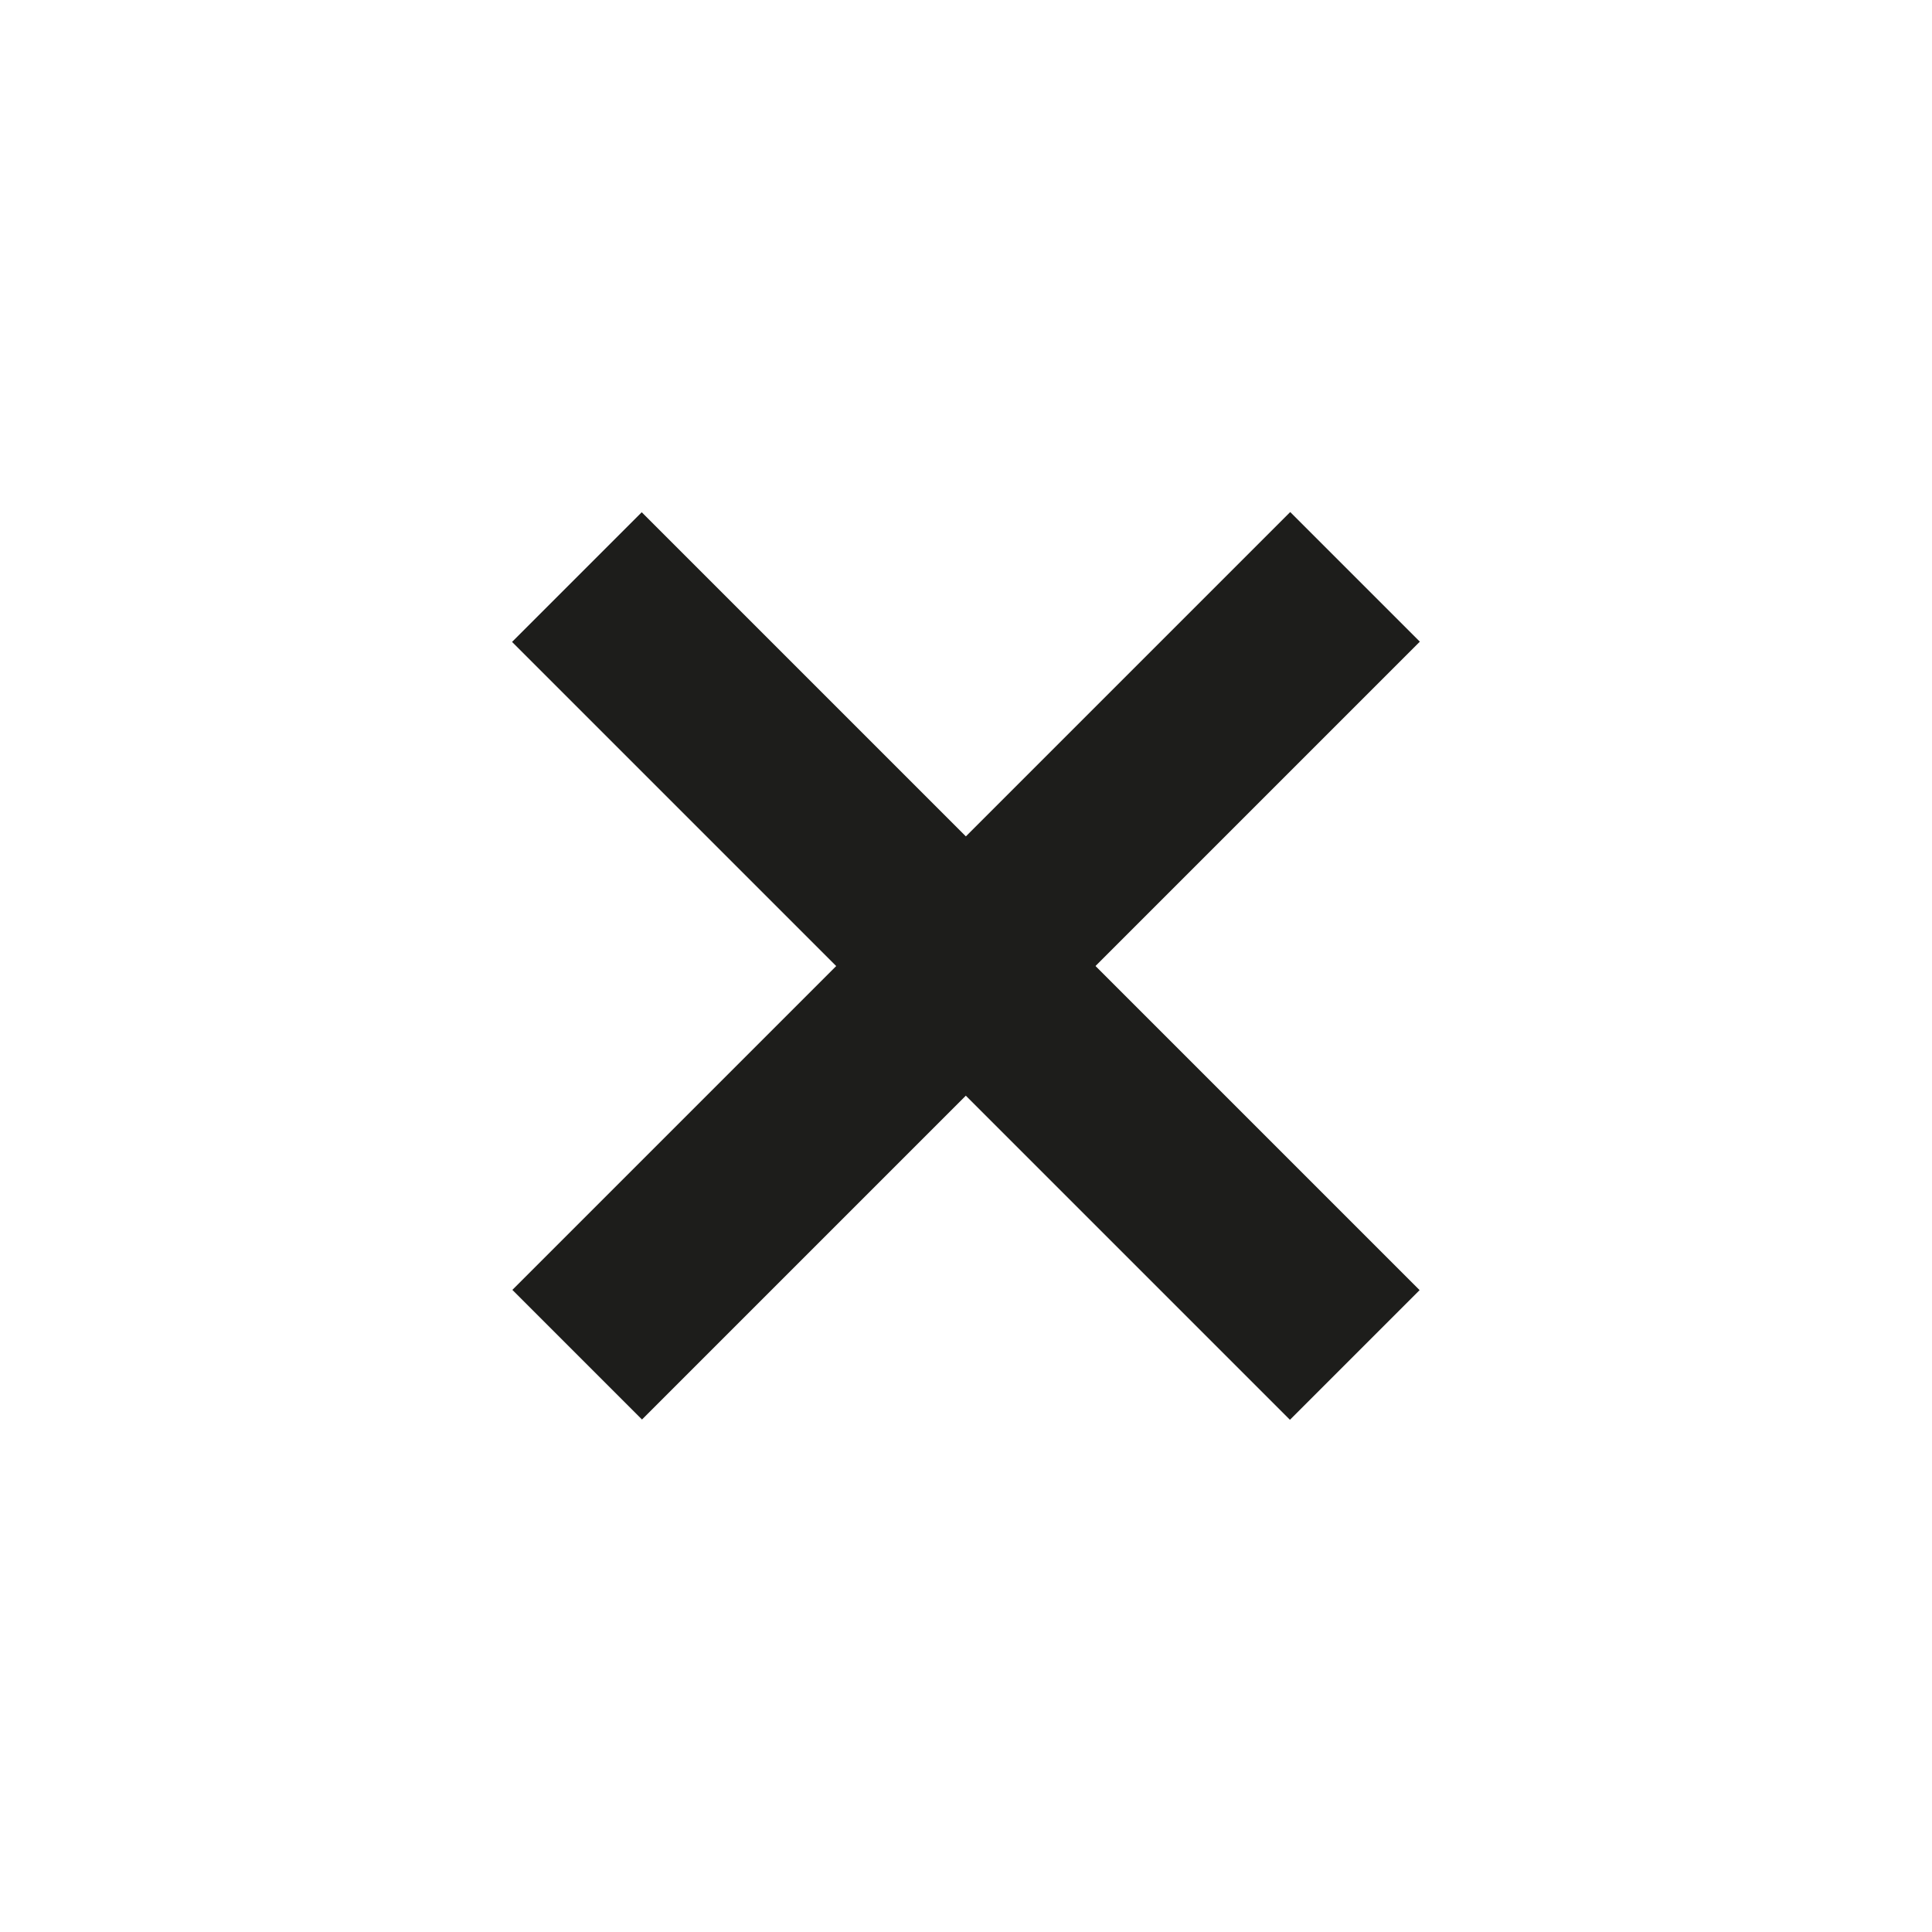 <?xml version="1.0" encoding="utf-8"?>
<!-- Generator: Adobe Illustrator 15.0.0, SVG Export Plug-In . SVG Version: 6.00 Build 0)  -->
<!DOCTYPE svg PUBLIC "-//W3C//DTD SVG 1.1//EN" "http://www.w3.org/Graphics/SVG/1.1/DTD/svg11.dtd">
<svg version="1.1" id="Livello_1" xmlns="http://www.w3.org/2000/svg" xmlns:xlink="http://www.w3.org/1999/xlink" x="0px" y="0px"
	 width="30px" height="30px" viewBox="0 0 30 30" enable-background="new 0 0 30 30" xml:space="preserve">
<rect x="13.576" y="6.458" transform="matrix(0.707 -0.707 0.707 0.707 -6.213 15)" fill="#1D1D1B" width="2.848" height="17.085"/>
<rect x="13.576" y="6.458" transform="matrix(0.707 0.707 -0.707 0.707 15.002 -6.213)" fill="#1D1D1B" width="2.847" height="17.084"/>
</svg>

